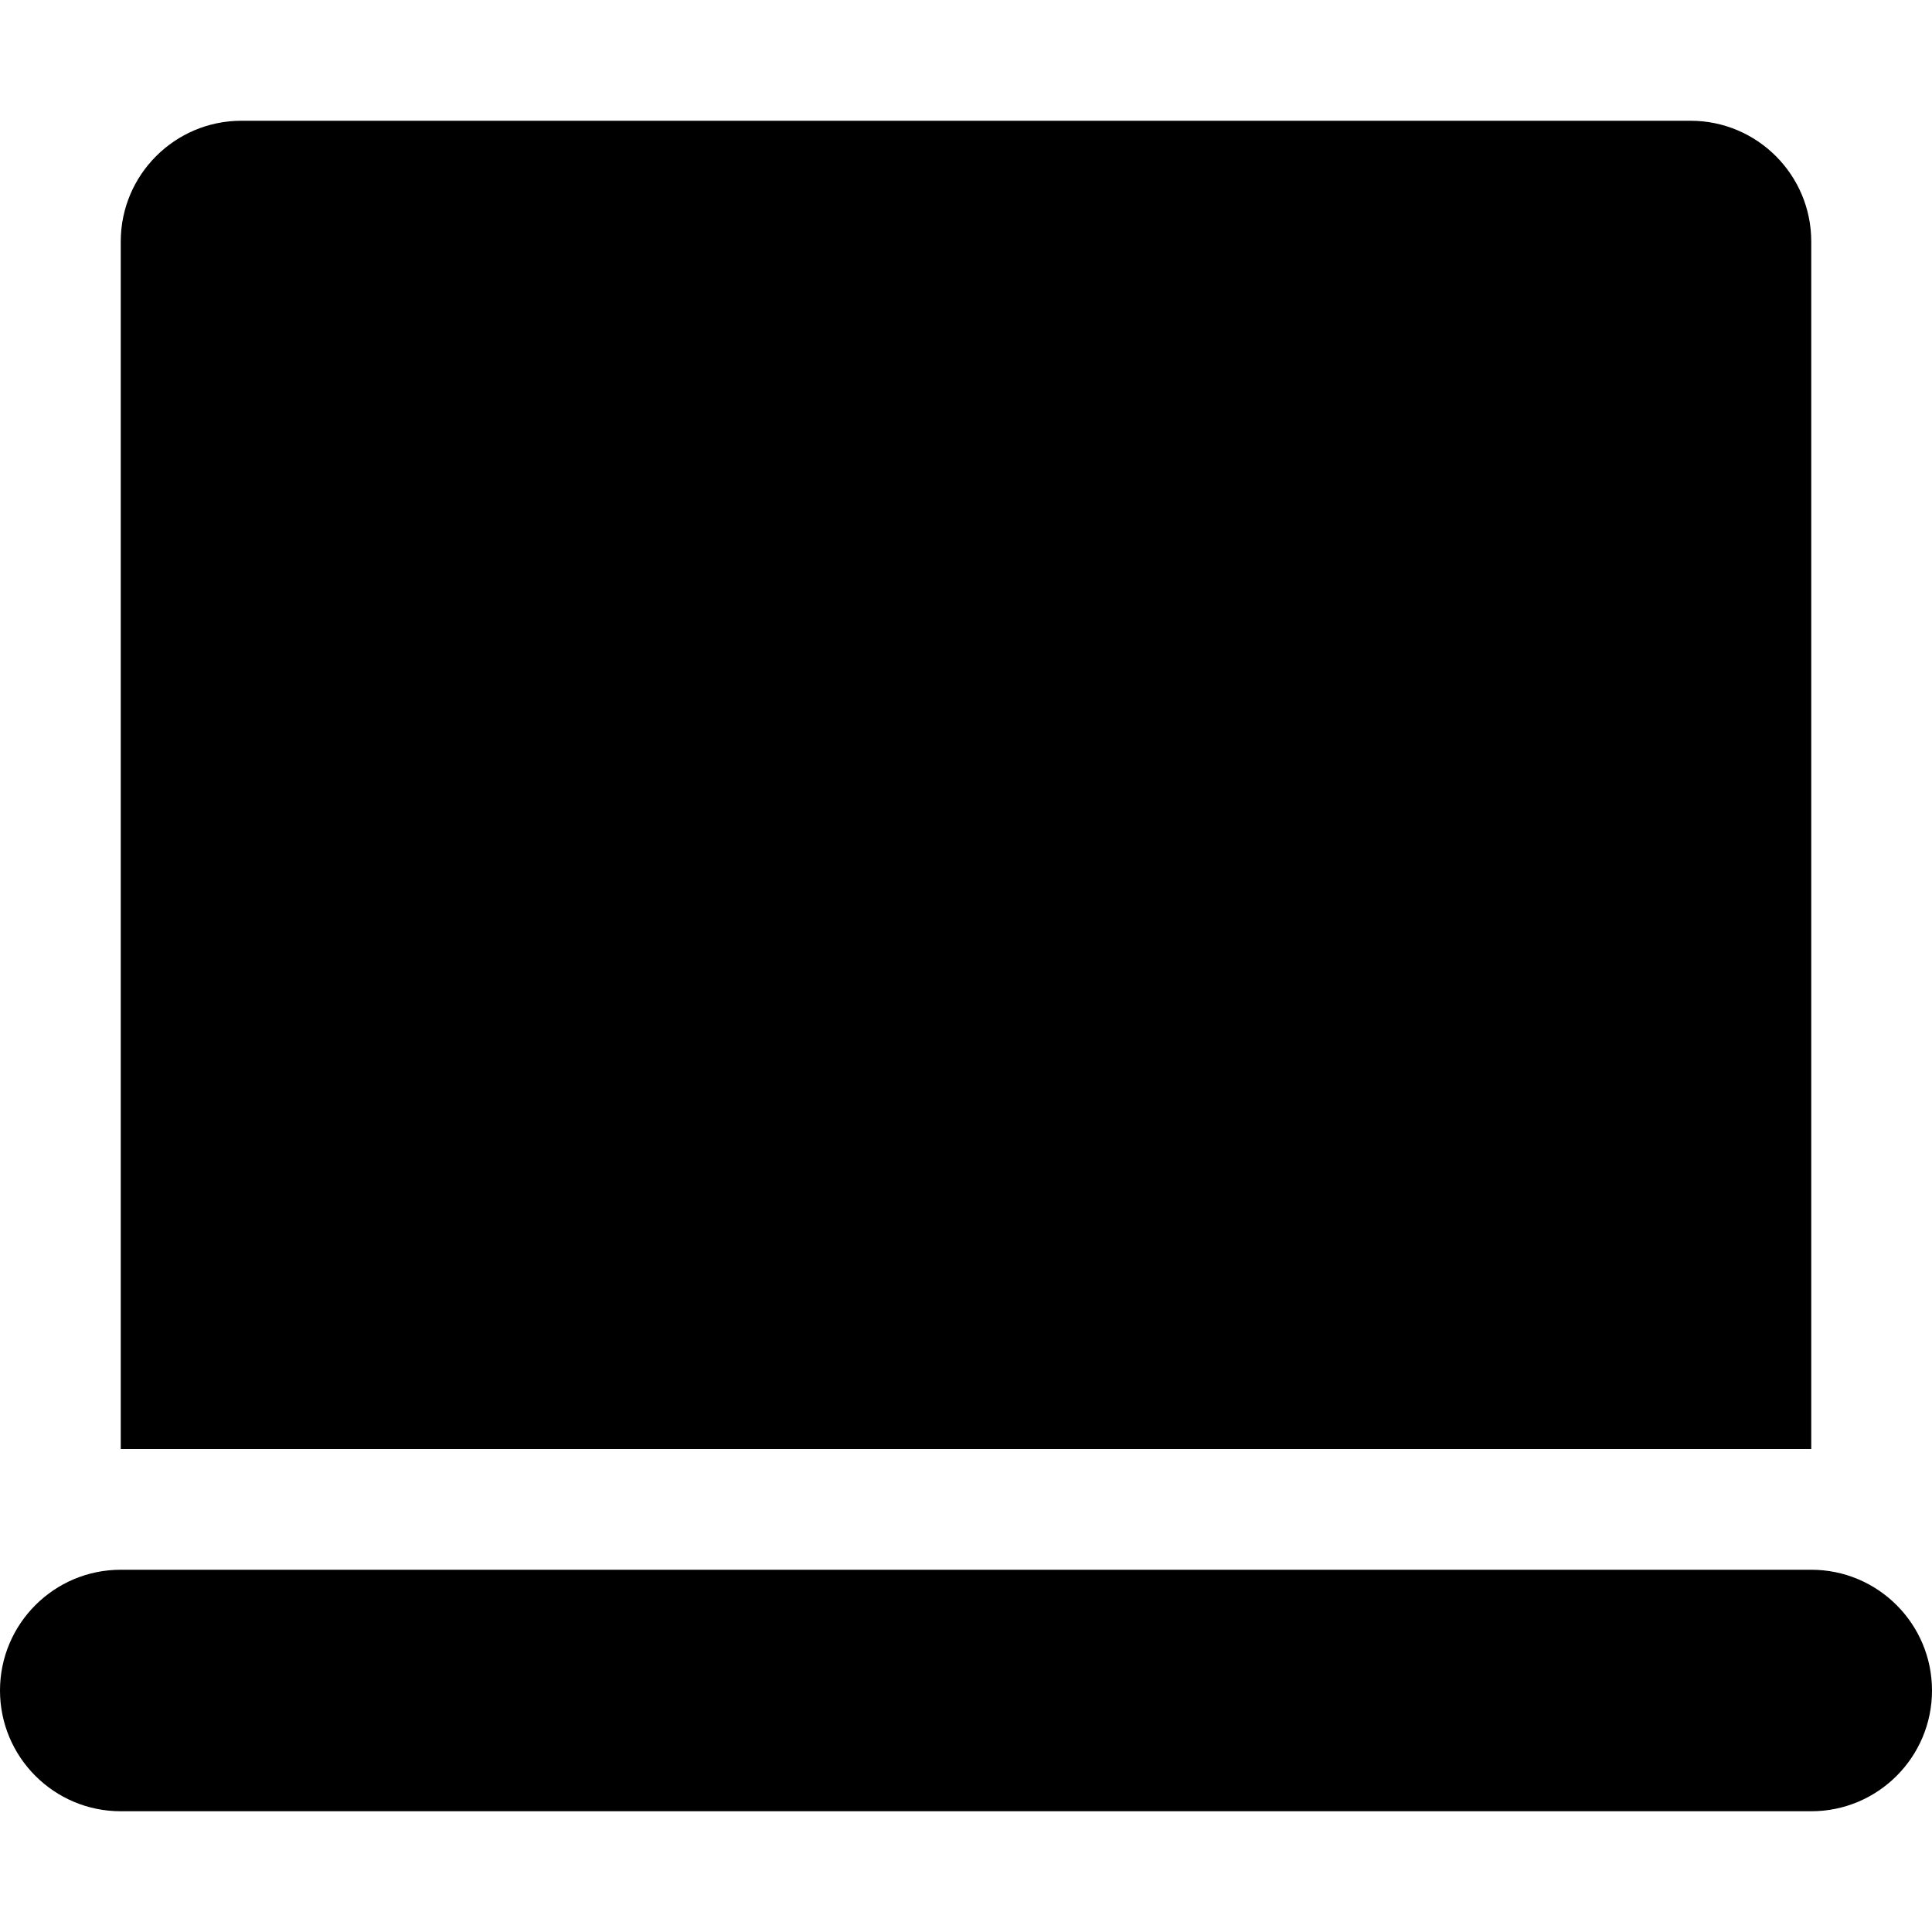 <?xml version="1.0" encoding="UTF-8"?>
<svg id="Layer_1" xmlns="http://www.w3.org/2000/svg" version="1.1" xmlns:xlink="http://www.w3.org/1999/xlink" viewBox="0 0 800 800">
  <!-- Generator: Adobe Illustrator 29.2.1, SVG Export Plug-In . SVG Version: 2.1.0 Build 116)  -->
  <path d="M750,650H50c-27.6,0-50,22.4-50,50s22.4,50,50,50h700c27.6,0,50-22.4,50-50s-22.4-50-50-50Z"/>
  <path d="M750,100c0-27.6-22.4-50-50-50H100c-27.6,0-50,22.4-50,50v500h700V100Z"/>
</svg>